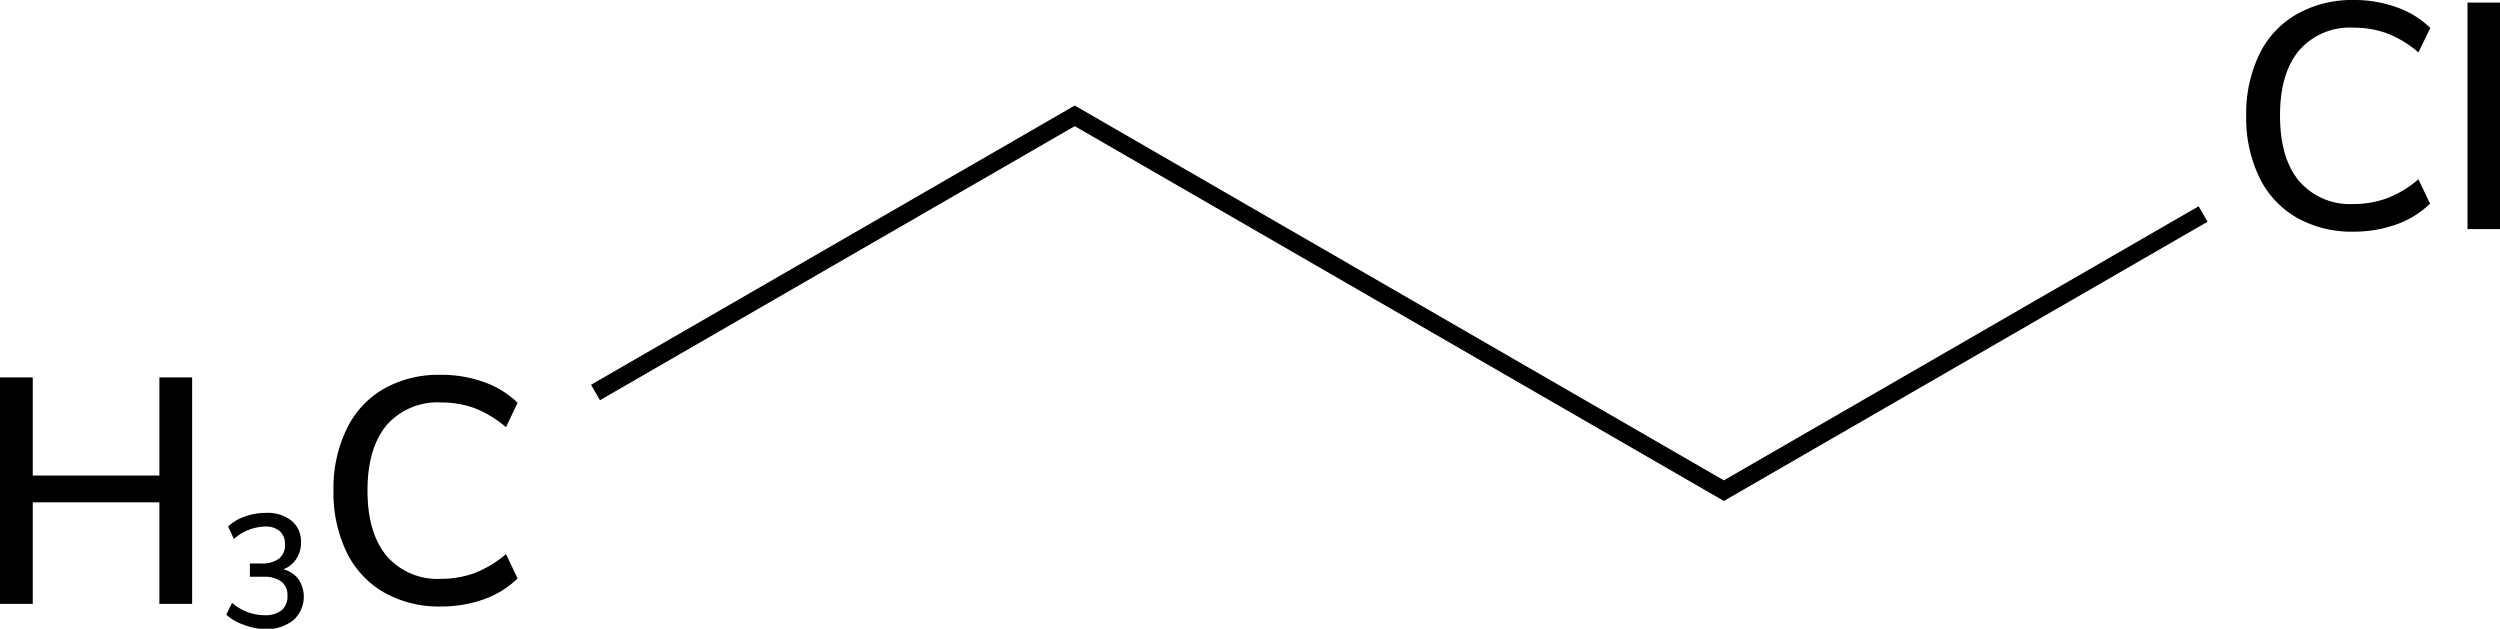 <svg xmlns="http://www.w3.org/2000/svg" width="280.14" height="70.45" viewBox="0 0 280.14 70.45"><defs><style>.cls-1{fill:none;stroke:#000;stroke-miterlimit:10;stroke-width:2px;}</style></defs><g id="レイヤー_2" data-name="レイヤー 2"><g id="レイヤー_1-2" data-name="レイヤー 1"><path d="M17.86,42.29h3.67V67.67H17.86V56.29H3.67V67.67H0V42.29H3.67v11H17.86Z"/><path d="M33.45,64.91a3.54,3.54,0,0,1-.58,4.59,4.91,4.91,0,0,1-3.17,1A7.22,7.22,0,0,1,27.29,70a5.45,5.45,0,0,1-1.93-1.12L26,67.55a5.62,5.62,0,0,0,3.62,1.39,3,3,0,0,0,1.93-.55,2,2,0,0,0,.66-1.63,1.89,1.89,0,0,0-.68-1.59,3.23,3.23,0,0,0-2-.54H28V63.14h1.28a3.15,3.15,0,0,0,2-.55A1.92,1.92,0,0,0,31.93,61a1.88,1.88,0,0,0-.57-1.47A2.38,2.38,0,0,0,29.74,59a5.52,5.52,0,0,0-3.53,1.39L25.56,59a5.25,5.25,0,0,1,1.9-1.13,7,7,0,0,1,2.37-.4,4.31,4.31,0,0,1,2.84.88,3,3,0,0,1,1.06,2.39,3.38,3.38,0,0,1-.52,1.88,2.93,2.93,0,0,1-1.46,1.17A3.08,3.08,0,0,1,33.45,64.91Z"/><path d="M43,66.37a10.44,10.44,0,0,1-4.17-4.52A15.18,15.18,0,0,1,37.37,55a15.18,15.18,0,0,1,1.46-6.89A10.34,10.34,0,0,1,43,43.57,12.51,12.51,0,0,1,49.39,42a14.07,14.07,0,0,1,4.83.81A10.38,10.38,0,0,1,58,45.13L56.7,47.87a12.27,12.27,0,0,0-3.51-2.13,10.8,10.8,0,0,0-3.76-.64,7.54,7.54,0,0,0-6.11,2.55c-1.42,1.71-2.14,4.14-2.14,7.31s.72,5.61,2.14,7.33a7.53,7.53,0,0,0,6.11,2.57,10.8,10.8,0,0,0,3.76-.65,12.22,12.22,0,0,0,3.51-2.12L58,64.82a10.4,10.4,0,0,1-3.77,2.33,14.07,14.07,0,0,1-4.83.81A12.42,12.42,0,0,1,43,66.37Z"/><polyline class="cls-1" points="246.87 23.98 193.17 54.98 120.43 12.98 66.73 43.98"/><path d="M257.33,24.37a10.44,10.44,0,0,1-4.17-4.52A15.31,15.31,0,0,1,251.7,13a15.31,15.31,0,0,1,1.46-6.89,10.34,10.34,0,0,1,4.17-4.5A12.56,12.56,0,0,1,263.72,0a14.07,14.07,0,0,1,4.83.81,10.34,10.34,0,0,1,3.78,2.32L271,5.87a12,12,0,0,0-3.51-2.13,10.76,10.76,0,0,0-3.76-.64,7.52,7.52,0,0,0-6.1,2.55c-1.43,1.71-2.14,4.14-2.14,7.31s.71,5.61,2.14,7.33a7.51,7.51,0,0,0,6.1,2.57,10.76,10.76,0,0,0,3.76-.65A12,12,0,0,0,271,20.09l1.3,2.73a10.36,10.36,0,0,1-3.78,2.33,14.07,14.07,0,0,1-4.83.81A12.47,12.47,0,0,1,257.33,24.37Z"/><path d="M276.5,25.67V.29h3.64V25.67Z"/></g></g></svg>